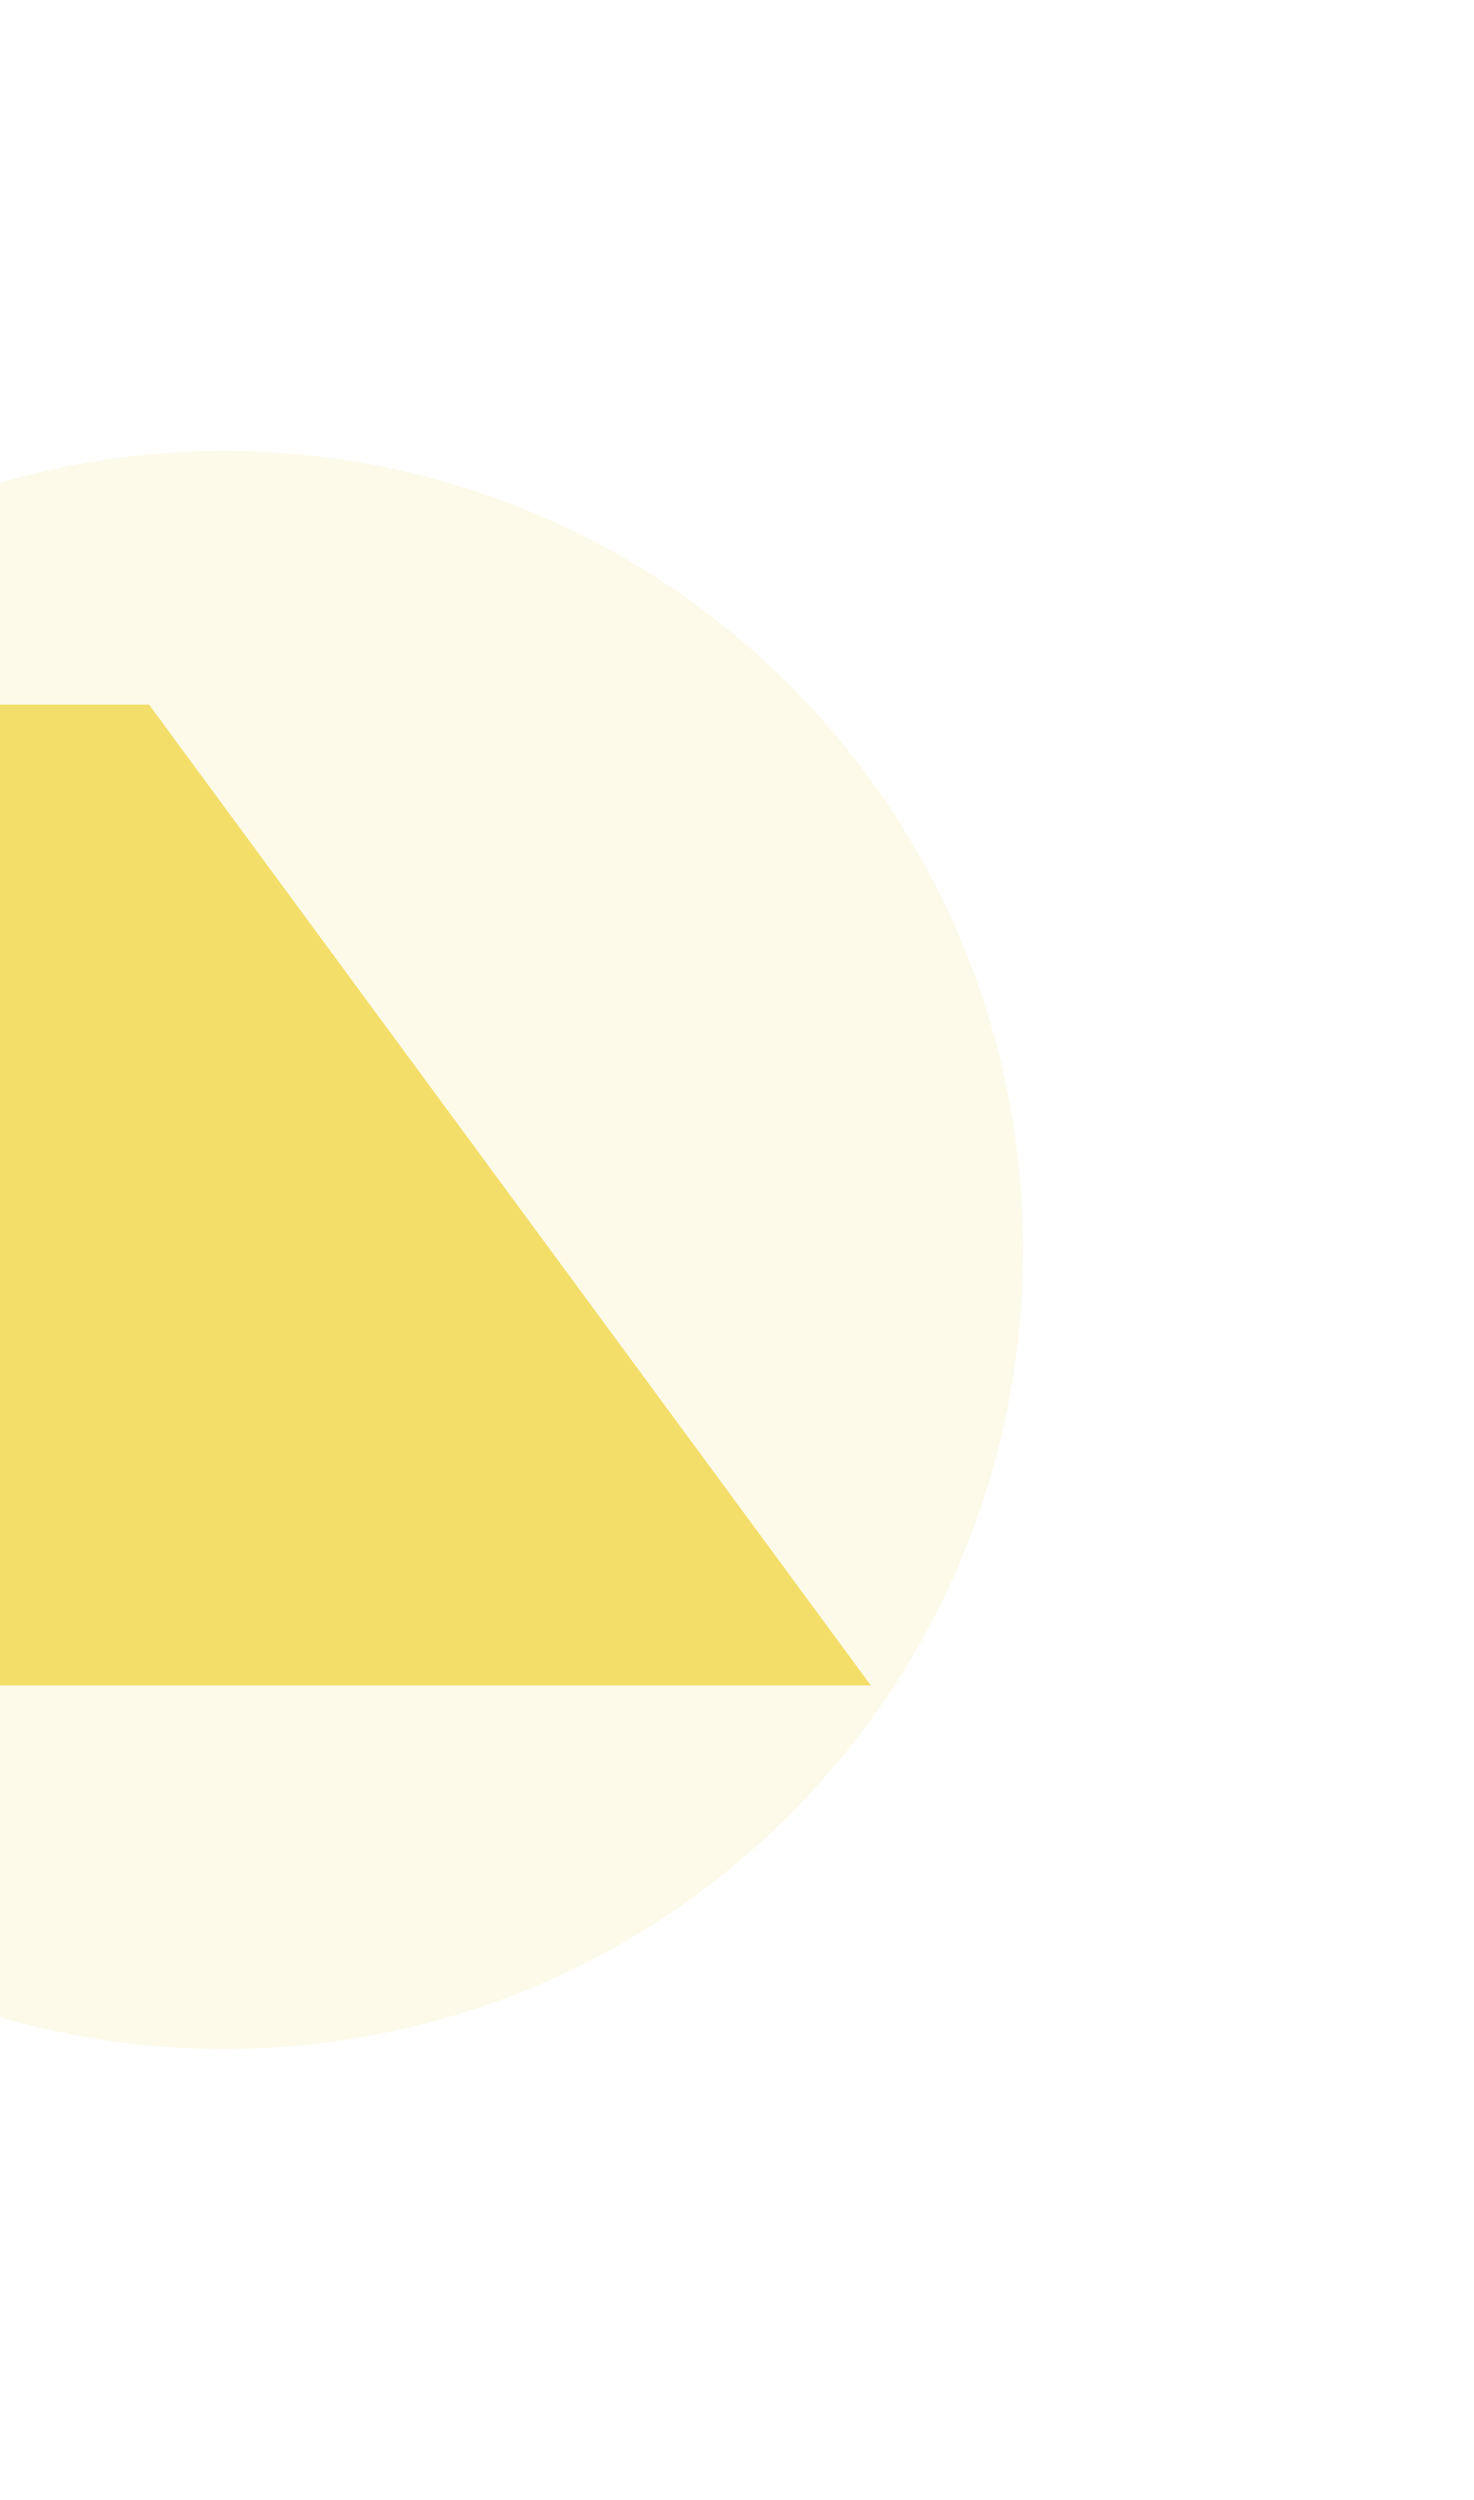 <svg version="1.2" xmlns="http://www.w3.org/2000/svg" viewBox="0 0 523 887" width="523" height="887">
	<defs>
		<filter x="-50%" y="-50%" width="200%" height="200%" id="f1"> <feGaussianBlur stdDeviation="80"/> </filter>
	</defs>
	<style>
		.s0 { opacity: .3;filter: url(#f1);fill: #efcb14 } 
		.s1 { opacity: .6;fill: #efcb14 } 
	</style>
	<g>
		<path fill-rule="evenodd" class="s0" d="m79.5 727c-156.78 0-283.5-126.72-283.5-283.5 0-156.78 126.72-283.5 283.5-283.5 156.78 0 283.5 126.72 283.5 283.5 0 156.78-126.72 283.5-283.5 283.5z"/>
	</g>
	<path class="s1" d="m-259 250h311.89l256.11 348h-311.9z"/>
</svg>